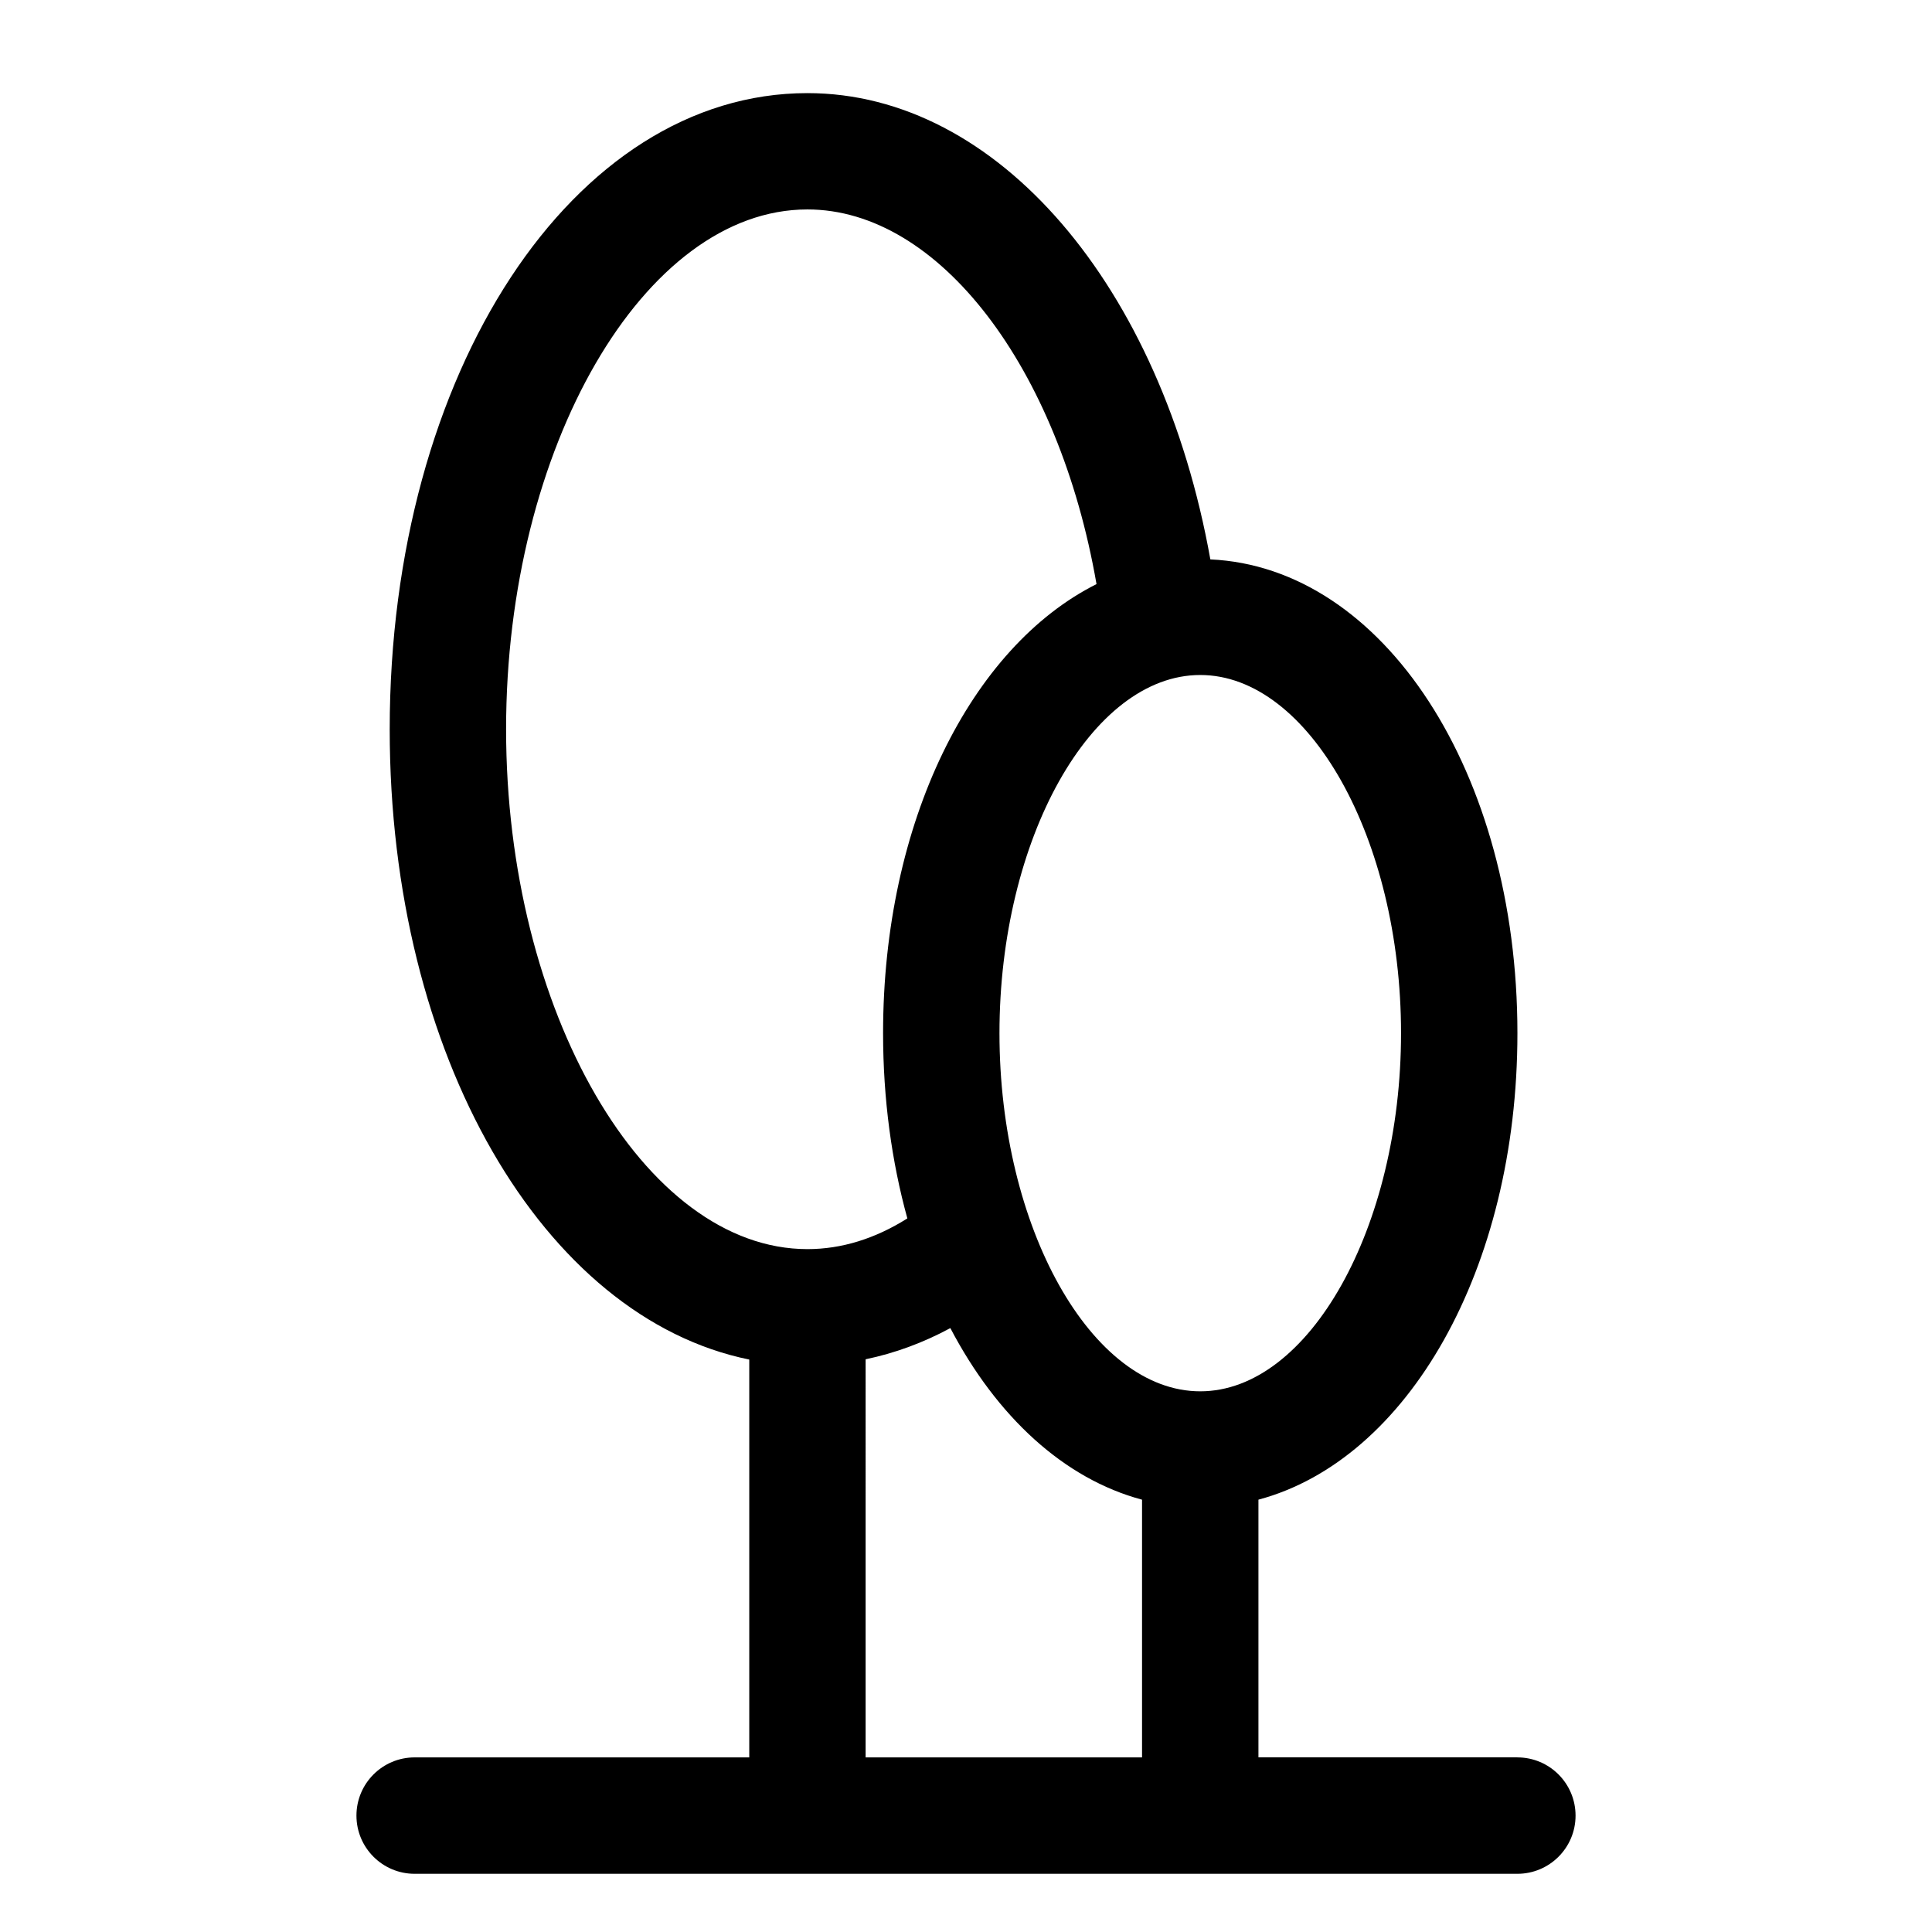 <?xml version="1.0" encoding="UTF-8"?>
<!-- The Best Svg Icon site in the world: iconSvg.co, Visit us! https://iconsvg.co -->
<svg fill="#000000" width="800px" height="800px" version="1.1" viewBox="144 144 512 512" xmlns="http://www.w3.org/2000/svg">
 <path d="m546.12 609.72h-68.621v-68.293c39.508-10.559 68.633-61.027 68.633-123.62 0-69.164-35.547-123.49-81.375-125.56-12.957-72.441-56.383-123.57-106.78-123.57-62.074 0-110.7 74.066-110.7 168.61 0 86.559 40.762 155.9 95.285 167.01v105.43h-88.676c-8.516 0-15.422 6.902-15.422 15.426 0 8.516 6.906 15.422 15.422 15.422h292.23c8.516 0 15.422-6.902 15.422-15.422-0.004-8.523-6.906-15.426-15.422-15.426zm-30.832-191.92c0 51.449-24.375 94.914-53.211 94.914-28.84 0-53.207-43.465-53.207-94.914 0-51.453 24.371-94.918 53.207-94.918 28.836 0 53.211 43.461 53.211 94.918zm-237.17-80.527c0-74.676 36.57-137.77 79.859-137.77 34.895 0 66.648 41.922 76.609 99.289-33.215 16.691-56.562 62.965-56.562 119 0 17.516 2.289 34.082 6.434 49.102-8.551 5.379-17.426 8.137-26.48 8.137-43.289 0.004-79.859-63.09-79.859-137.77zm95.281 166.95c7.68-1.602 15.219-4.348 22.453-8.266 12.297 23.461 30.102 39.941 50.801 45.473v68.297l-73.254-0.004z"/>
</svg>